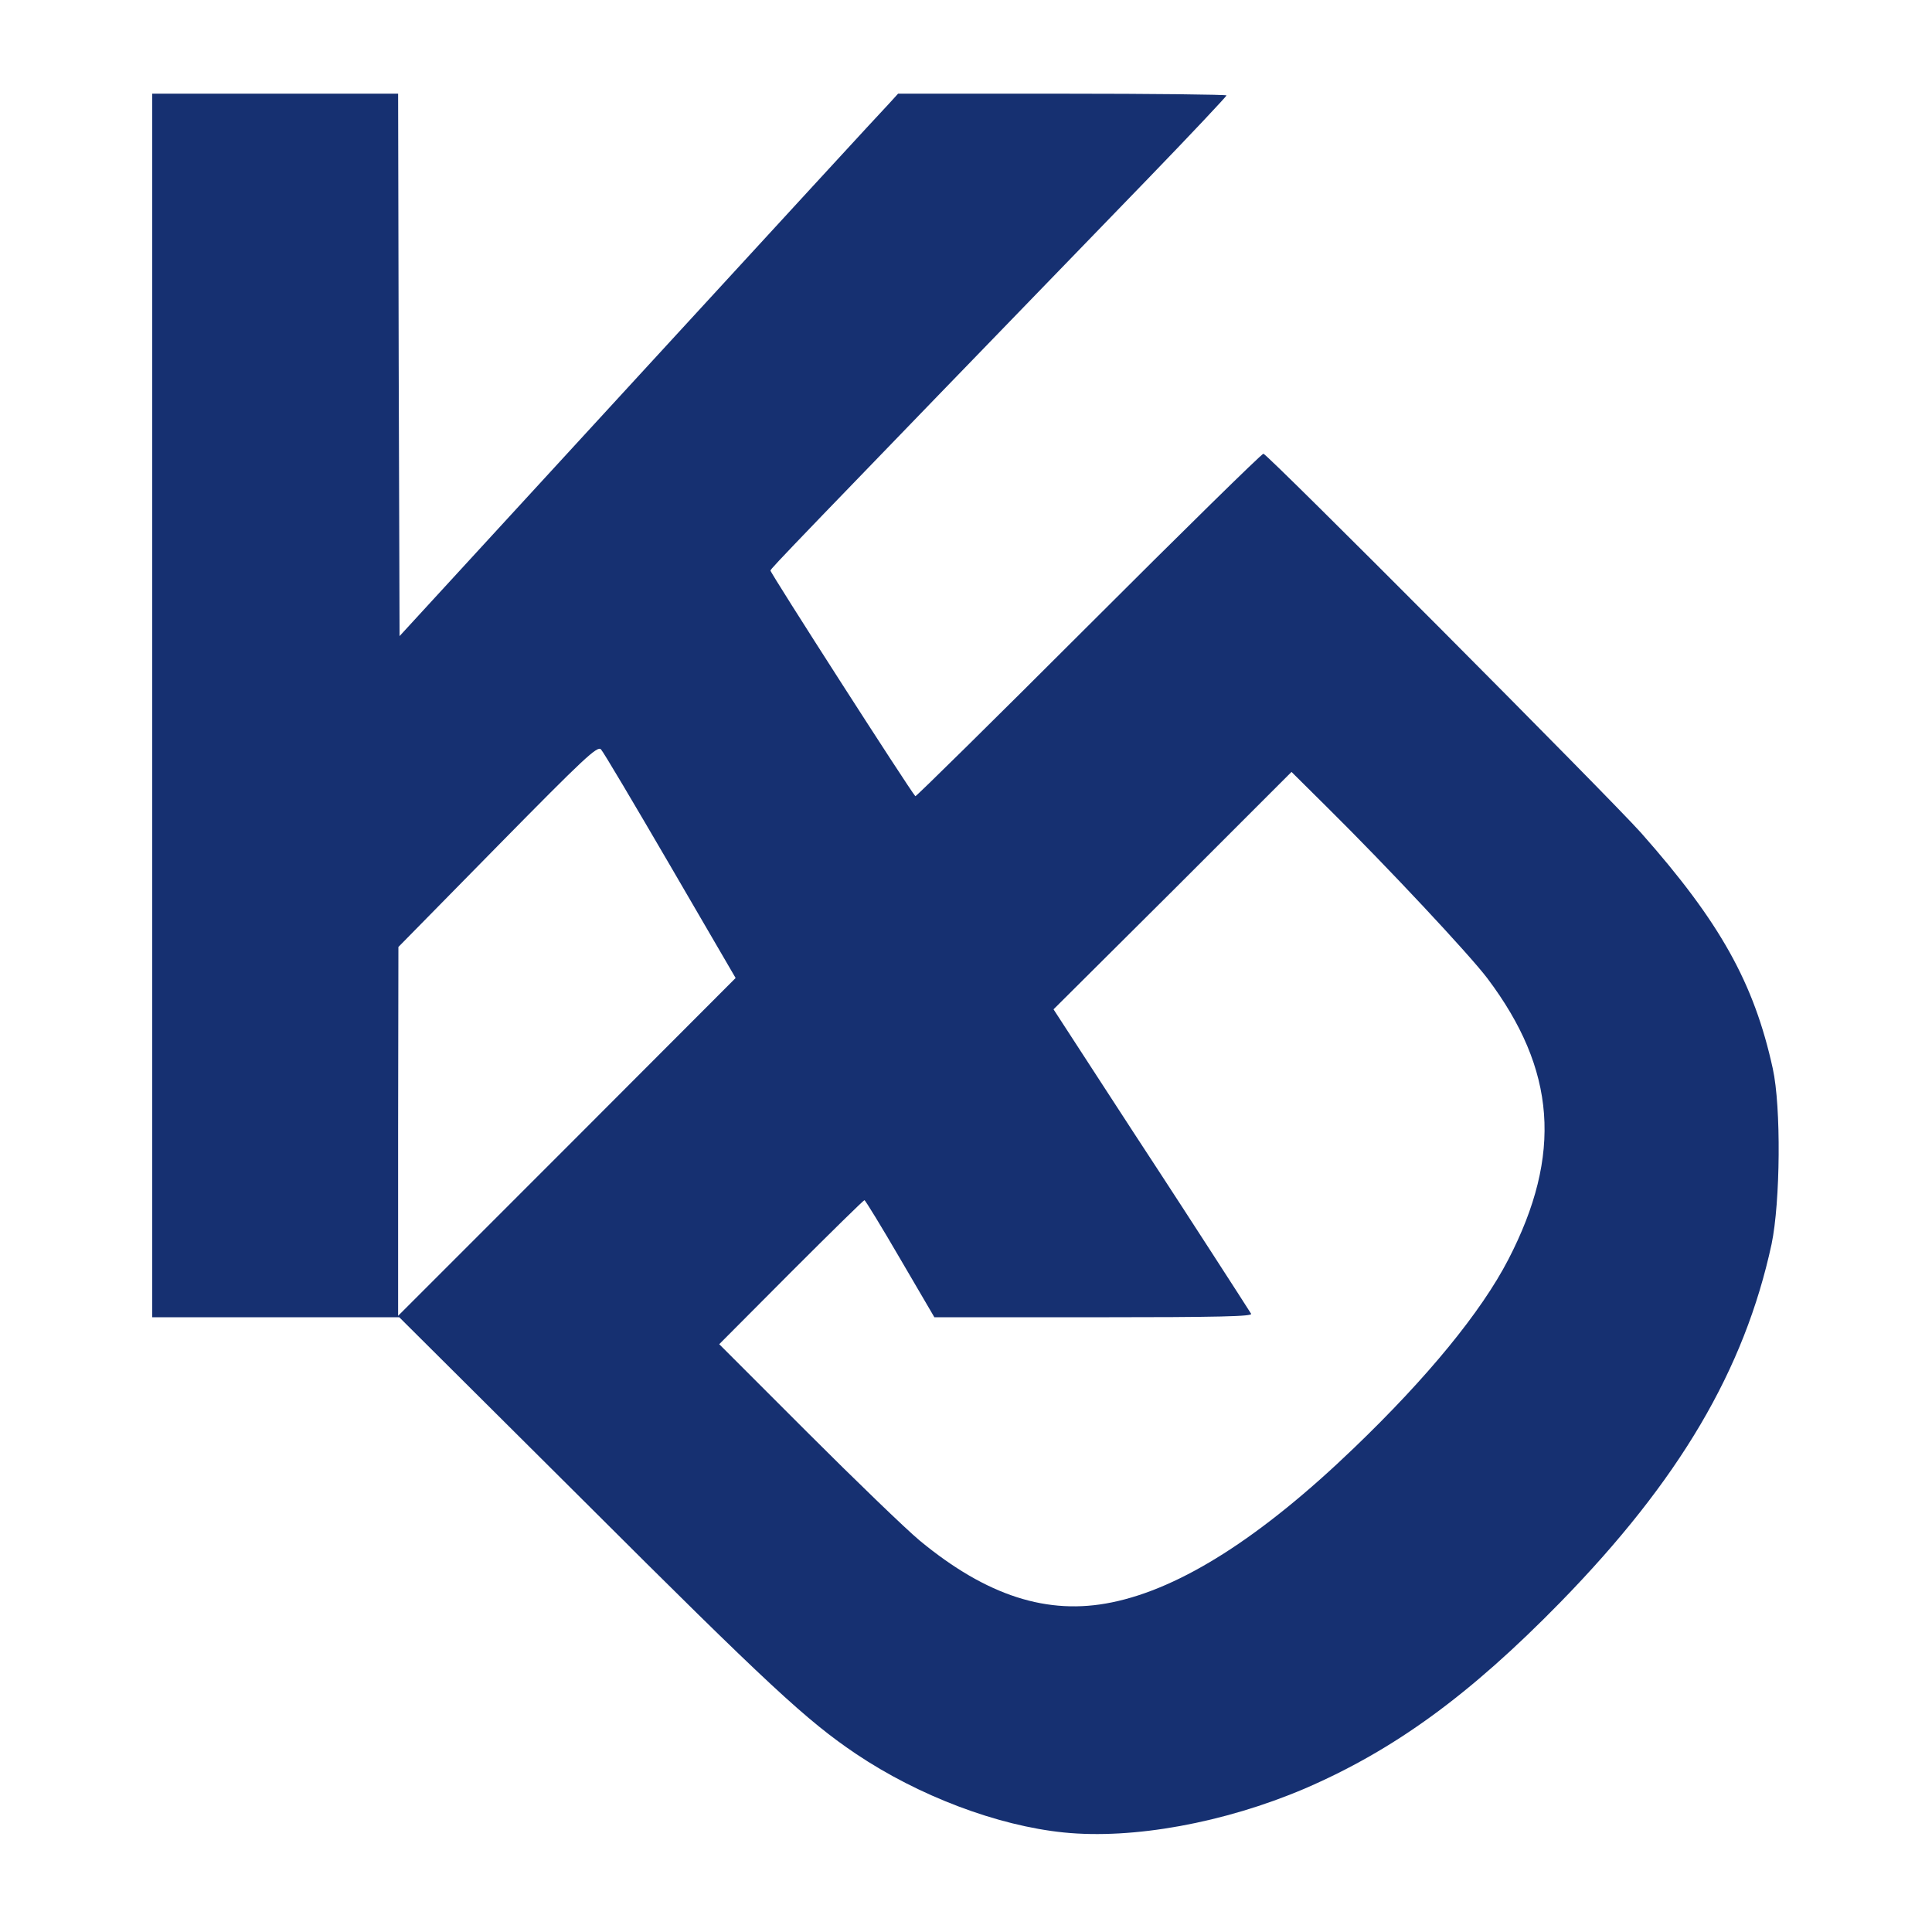 <?xml version="1.0" encoding="UTF-8" standalone="no"?>
<!DOCTYPE svg PUBLIC "-//W3C//DTD SVG 1.1//EN" "http://www.w3.org/Graphics/SVG/1.1/DTD/svg11.dtd">
<svg width="100%" height="100%" viewBox="0 0 330 330" version="1.1" xmlns="http://www.w3.org/2000/svg" xmlns:xlink="http://www.w3.org/1999/xlink" xml:space="preserve" xmlns:serif="http://www.serif.com/" style="fill-rule:evenodd;clip-rule:evenodd;stroke-linejoin:round;stroke-miterlimit:2;">
    <g>
        <path d="M181.7,313C170.35,311.85 156.9,306.75 146.25,299.6C137.85,293.95 131.25,287.85 99.75,256.4L68.2,225L26,225L26,16L68,16L68.1,62.3L68.25,108.65L109.3,63.95C131.9,39.35 151.05,18.5 151.9,17.65L153.4,16L181.45,16C196.9,16 209.5,16.15 209.5,16.3C209.5,16.45 203.5,22.85 196.15,30.45C133.65,95 131.85,96.9 131.6,97.45C131.5,97.75 155.35,134.9 156.35,136C156.45,136.1 169.75,123 185.9,106.85C202.05,90.7 215.5,77.5 215.8,77.5C216.45,77.5 274.95,136.25 280.3,142.25C293.8,157.5 299.6,167.9 302.8,182.5C304.25,189.05 304.1,205.3 302.6,212.5C297.95,234 286.85,252.85 266.5,273.7C251,289.55 238.1,298.95 222.75,305.55C209.1,311.35 193.55,314.2 181.7,313ZM189.9,273.7C201.7,271.3 215.45,262.55 231.3,247.3C243.8,235.3 253,224.1 257.65,215.1C266.9,197.2 265.8,182.7 254.05,167.1C250.9,162.95 237.05,148.15 226.85,138.05L220.6,131.85L200.3,152.15L179.95,172.4L187.55,184.1C191.7,190.5 196.3,197.55 197.75,199.75C201.55,205.55 213.25,223.65 213.7,224.4C214,224.85 208.5,225 186.8,225L159.6,225L153.75,215C150.55,209.5 147.8,205 147.65,205C147.5,205 141.85,210.55 135.1,217.3L122.85,229.6L137.8,244.55C146.05,252.8 154.7,261.15 157.1,263.15C168.55,272.6 178.95,275.95 189.9,273.7ZM114.5,147.9C108.35,137.35 103.05,128.4 102.65,128C102.05,127.35 99.85,129.4 85,144.5L68.05,161.75L68,193.25L68,224.75L96.85,195.9L125.65,167.05L114.5,147.9Z" style="fill:rgb(22,48,113);fill-rule:nonzero;"/>
    </g>
</svg>

